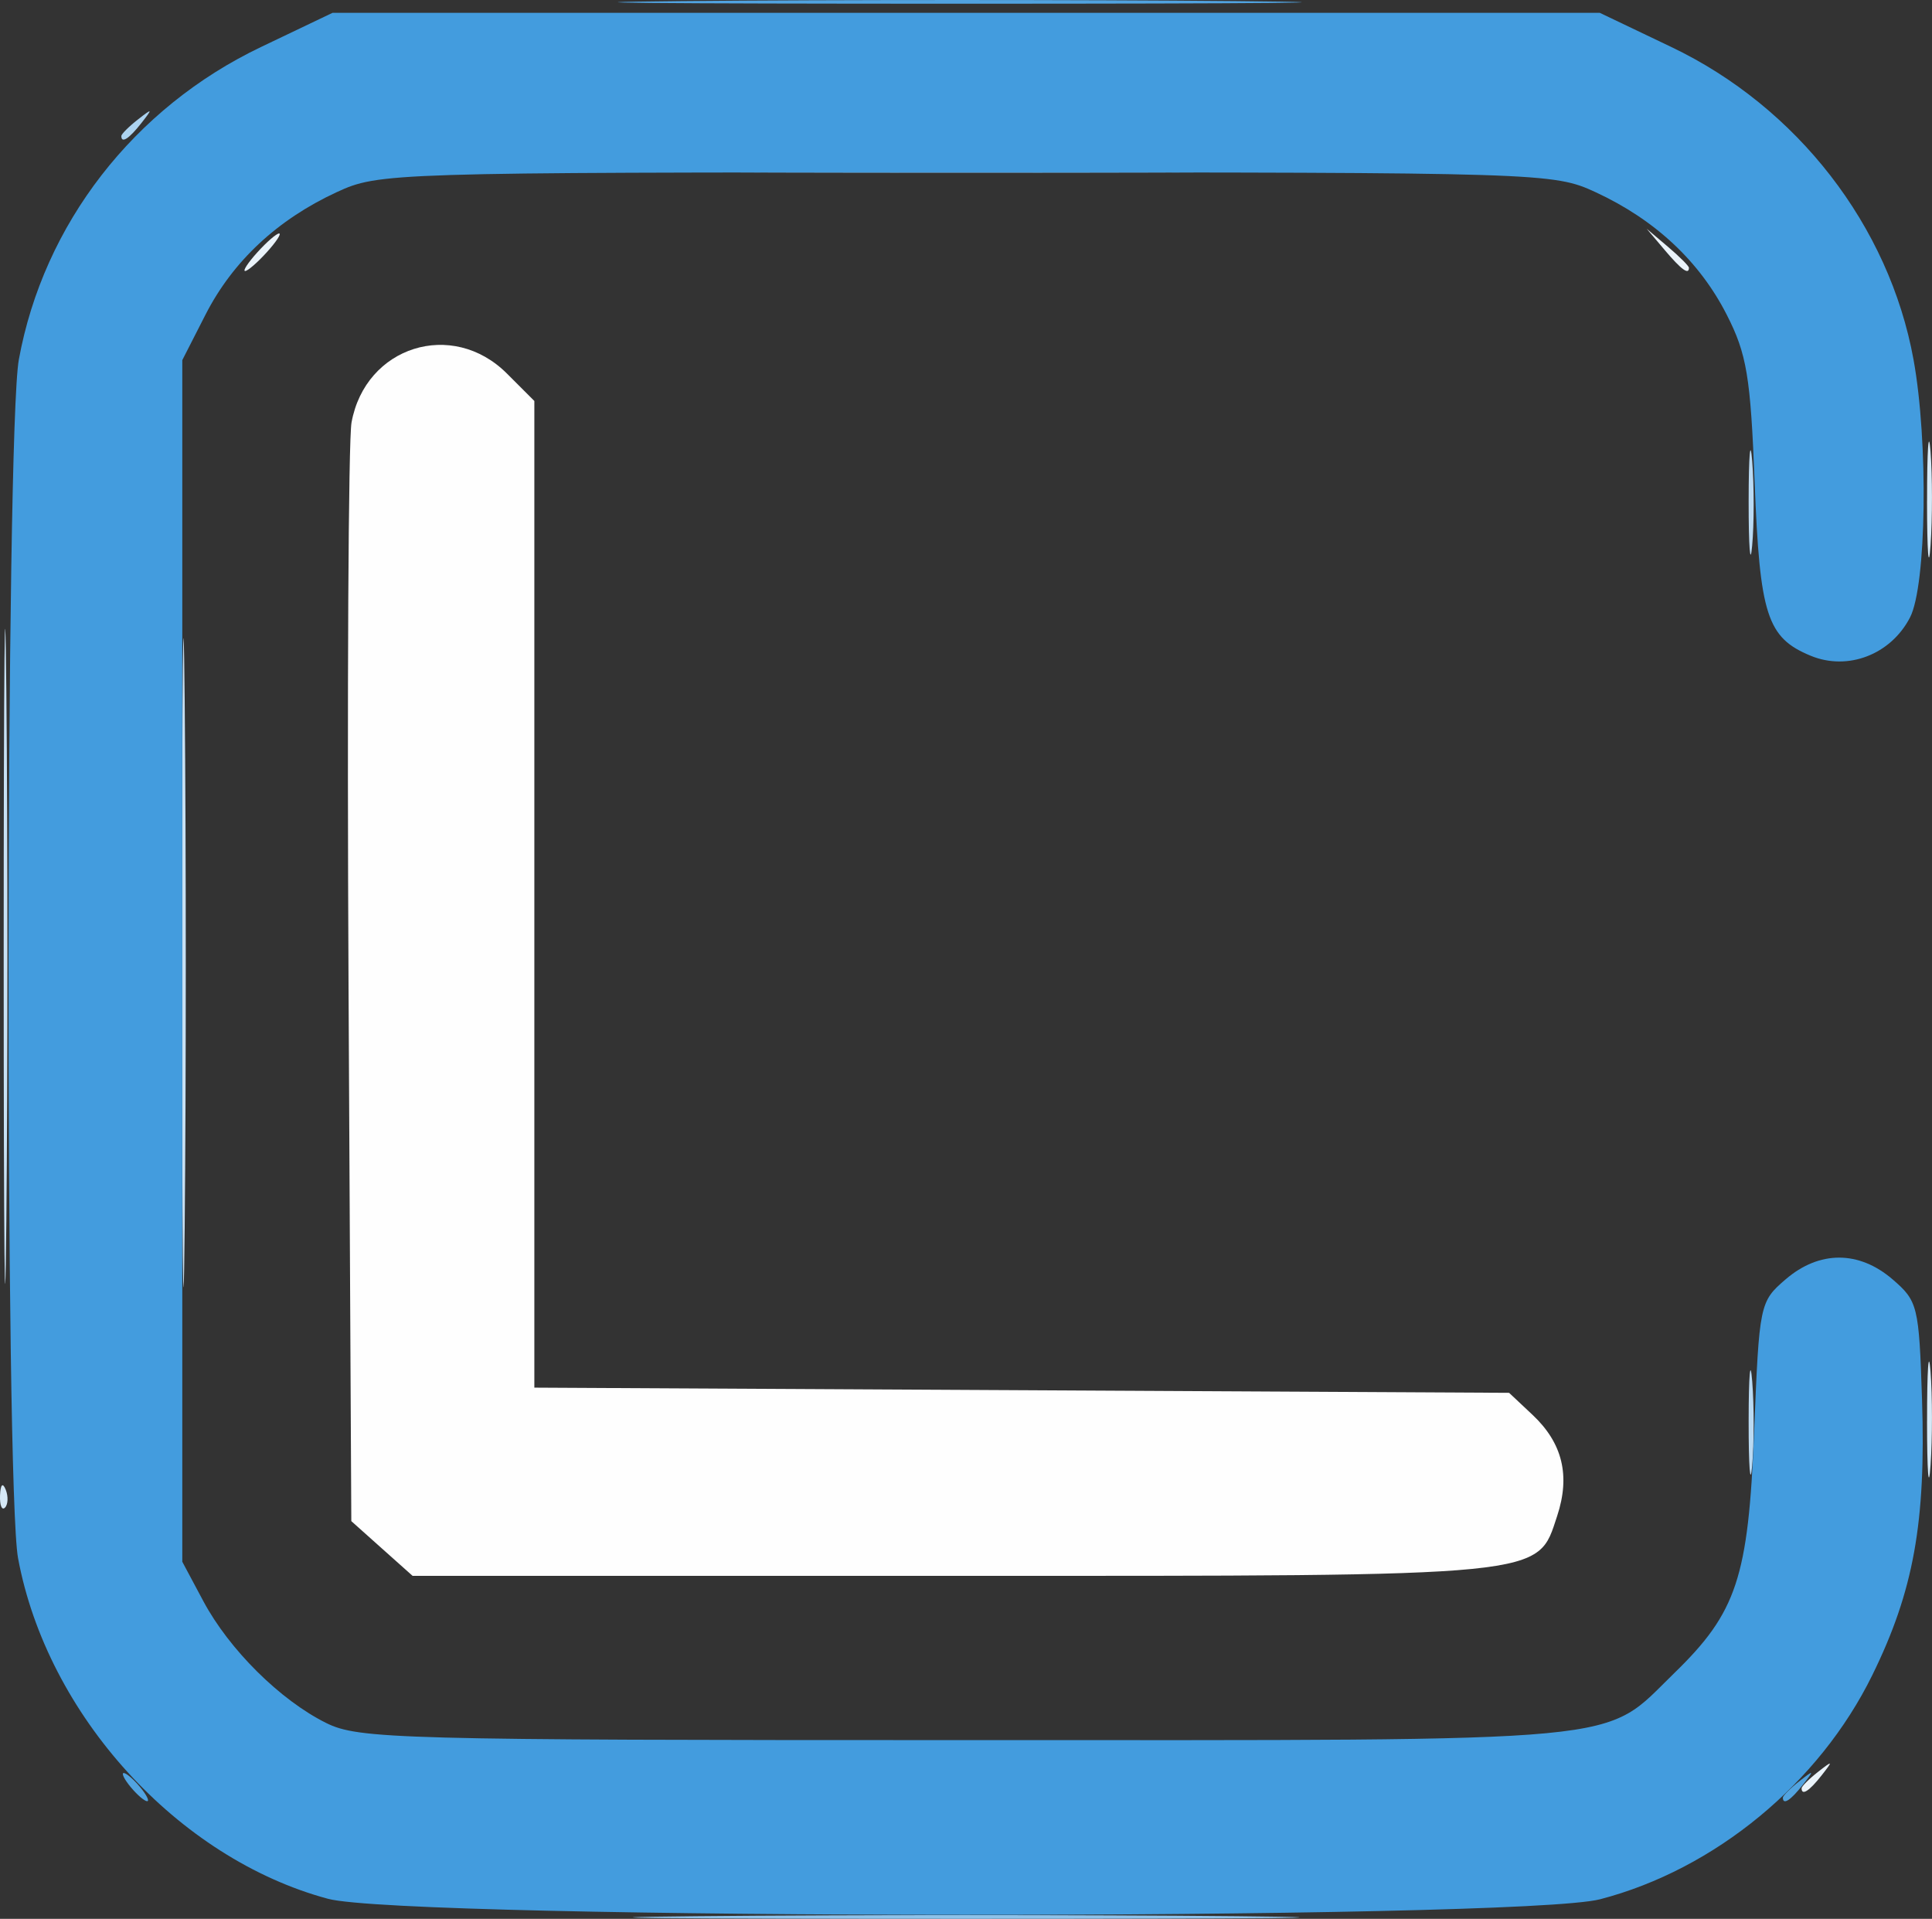 <?xml version="1.0" encoding="UTF-8" standalone="no"?>
<!-- Created with Inkscape (http://www.inkscape.org/) -->

<svg
   xmlns:dc="http://purl.org/dc/elements/1.1/"
   xmlns:cc="http://creativecommons.org/ns#"
   xmlns:rdf="http://www.w3.org/1999/02/22-rdf-syntax-ns#"
   xmlns:svg="http://www.w3.org/2000/svg"
   xmlns="http://www.w3.org/2000/svg"
   xmlns:sodipodi="http://sodipodi.sourceforge.net/DTD/sodipodi-0.dtd"
   xmlns:inkscape="http://www.inkscape.org/namespaces/inkscape"
   width="54.455mm"
   height="54.08mm"
   viewBox="0 0 54.455 54.08"
   version="1.1"
   id="svg8"
   inkscape:version="0.92.1 r15371"
   sodipodi:docname="logo.svg">
  <rect x="0" y="0" width="54.455" height="54.08" fill="#333333" stroke="none"/>
  <defs
     id="defs2" />
  <sodipodi:namedview
     id="base"
     pagecolor="#29ffff"
     bordercolor="#666666"
     borderopacity="1.0"
     inkscape:pageopacity="0"
     inkscape:pageshadow="2"
     inkscape:zoom="0.7"
     inkscape:cx="-172.84147"
     inkscape:cy="227.41251"
     inkscape:document-units="mm"
     inkscape:current-layer="layer1"
     showgrid="false"
     fit-margin-top="0"
     fit-margin-left="0"
     fit-margin-right="0"
     fit-margin-bottom="0"
     inkscape:window-width="1600"
     inkscape:window-height="837"
     inkscape:window-x="-8"
     inkscape:window-y="147"
     inkscape:window-maximized="1" />
  <g
     inkscape:label="Layer 1"
     inkscape:groupmode="layer"
     id="layer1"
     transform="translate(-69.736,-217.794)">
    <g
       id="g816"
       transform="translate(95.628,54.051)">
      <path
         style="fill:#fefefe;stroke-width:0.265"
         d="m -15.126,207.386 -0.864,-0.772 -0.078,-15.037 c -0.043,-8.27 -0.005,-15.437 0.084,-15.926 0.39,-2.148 2.84,-2.92 4.38,-1.38 l 0.773,0.773 v 13.904 13.904 l 13.737,0.073 13.737,0.073 0.66,0.62 c 0.846,0.795 1.07,1.713 0.695,2.85 -0.571,1.73 -0.157,1.689 -17.038,1.689 H -14.262 Z"
         id="path836"
         inkscape:connector-curvature="0" />
      <path
         style="fill:#eaf3fa;stroke-width:0.265"
         d="m 24.888,214.144 c 0,-0.055 0.208,-0.263 0.463,-0.463 0.42,-0.329 0.429,-0.32 0.1,0.1 -0.346,0.441 -0.563,0.581 -0.563,0.363 z m -43.524,-43.292 c 0.263,-0.291 0.538,-0.529 0.611,-0.529 0.073,0 -0.083,0.238 -0.347,0.529 -0.263,0.291 -0.538,0.529 -0.611,0.529 -0.073,0 0.083,-0.238 0.347,-0.529 z m 39.662,-0.066 -0.504,-0.595 0.595,0.504 c 0.327,0.277 0.595,0.545 0.595,0.595 0,0.212 -0.213,0.055 -0.687,-0.504 z"
         id="path834"
         inkscape:connector-curvature="0" />
      <path
         style="fill:#d5e8f6;stroke-width:0.265"
         d="m -25.891,205.887 c 0.013,-0.308 0.075,-0.371 0.16,-0.16 0.076,0.191 0.067,0.419 -0.021,0.507 -0.088,0.088 -0.15,-0.068 -0.139,-0.347 z m 54.315,-2.095 c -7.93e-4,-1.455 0.043,-2.084 0.097,-1.398 0.054,0.686 0.055,1.877 0.001,2.646 -0.054,0.769 -0.098,0.207 -0.099,-1.248 z m 0,-25.929 c -7.93e-4,-1.455 0.043,-2.084 0.097,-1.398 0.054,0.686 0.055,1.877 0.001,2.646 -0.054,0.769 -0.098,0.207 -0.099,-1.248 z"
         id="path832"
         inkscape:connector-curvature="0" />
      <path
         style="fill:#c7e1f5;stroke-width:0.265"
         d="m -25.788,190.696 c 0,-8.222 0.034,-11.585 0.075,-7.474 0.041,4.111 0.041,10.838 0,14.949 -0.041,4.111 -0.075,0.747 -0.075,-7.474 z m 5.027,0.132 c 3.8e-5,-8.149 0.034,-11.445 0.075,-7.323 0.041,4.121 0.041,10.789 -7e-5,14.817 -0.041,4.028 -0.075,0.656 -0.075,-7.493 z"
         id="path830"
         inkscape:connector-curvature="0" />
      <path
         style="fill:#b9d9f2;stroke-width:0.265"
         d="m 23.395,203.792 c 7.94e-4,-1.31 0.046,-1.812 0.101,-1.116 0.055,0.696 0.054,1.767 -0.002,2.381 -0.055,0.614 -0.1,0.045 -0.099,-1.265 z m 0,-25.929 c 7.94e-4,-1.31 0.046,-1.812 0.101,-1.117 0.055,0.696 0.054,1.767 -0.002,2.381 -0.055,0.614 -0.1,0.045 -0.099,-1.265 z"
         id="path828"
         inkscape:connector-curvature="0" />
      <path
         style="fill:#acd3f0;stroke-width:0.265"
         d="m -22.472,167.577 c 0,-0.055 0.208,-0.263 0.463,-0.463 0.42,-0.329 0.429,-0.32 0.1,0.1 -0.346,0.441 -0.563,0.581 -0.563,0.363 z"
         id="path826"
         inkscape:connector-curvature="0" />
      <path
         style="fill:#8dc2ea;stroke-width:0.265"
         d="m -6.266,217.749 c 4.184,-0.041 11.03,-0.041 15.214,0 4.184,0.041 0.761,0.074 -7.607,0.074 -8.367,0 -11.79,-0.034 -7.607,-0.074 z"
         id="path824"
         inkscape:connector-curvature="0" />
      <path
         style="fill:#82bde9;stroke-width:0.265"
         d="m -6.266,168.537 c 4.184,-0.041 11.03,-0.041 15.214,0 4.184,0.041 0.761,0.074 -7.607,0.074 -8.367,0 -11.79,-0.034 -7.607,-0.074 z"
         id="path822"
         inkscape:connector-curvature="0" />
      <path
         style="fill:#51a3e0;stroke-width:0.265"
         d="m -22.207,214.111 c -0.181,-0.218 -0.27,-0.397 -0.197,-0.397 0.073,0 0.281,0.179 0.462,0.397 0.181,0.218 0.27,0.397 0.197,0.397 -0.073,0 -0.281,-0.179 -0.462,-0.397 z m 46.567,0.297 c 0,-0.055 0.208,-0.263 0.463,-0.463 0.42,-0.329 0.429,-0.32 0.1,0.1 -0.346,0.441 -0.563,0.581 -0.563,0.363 z M -6.682,163.774 c 4.246,-0.041 11.271,-0.041 15.61,-6e-5 4.34,0.041 0.866,0.074 -7.72,0.074 -8.586,3e-5 -12.136,-0.033 -7.89,-0.074 z"
         id="path820"
         inkscape:connector-curvature="0" />
      <path
         style="fill:#439cde;stroke-width:0.265"
         d="m -16.645,217.259 c -4.236,-1.138 -7.919,-5.185 -8.738,-9.6 -0.371,-1.999 -0.351,-31.737 0.022,-33.782 0.697,-3.817 3.238,-7.096 6.825,-8.809 l 2.016,-0.963 H 1.34 19.2 l 2.016,0.963 c 3.548,1.695 6.14,5.039 6.826,8.809 0.422,2.315 0.367,6.37 -0.099,7.269 -0.541,1.046 -1.753,1.512 -2.801,1.078 -1.229,-0.509 -1.433,-1.141 -1.578,-4.891 -0.115,-2.977 -0.221,-3.612 -0.787,-4.721 -0.768,-1.507 -2.024,-2.679 -3.697,-3.453 -1.184,-0.548 -1.485,-0.557 -17.741,-0.557 -16.255,0 -16.557,0.009 -17.741,0.557 -1.673,0.774 -2.928,1.946 -3.698,3.453 l -0.654,1.281 v 16.933 16.933 l 0.593,1.11 c 0.729,1.364 2.165,2.789 3.46,3.433 0.913,0.454 2.031,0.484 18.039,0.484 19.061,0 17.902,0.11 19.96,-1.888 1.762,-1.711 2.089,-2.7 2.252,-6.8 0.143,-3.606 0.157,-3.671 0.888,-4.299 0.949,-0.815 2.065,-0.815 3.013,2.4e-4 0.712,0.612 0.746,0.752 0.831,3.39 0.112,3.462 -0.237,5.395 -1.402,7.766 -1.5,3.054 -4.44,5.475 -7.672,6.316 -2.283,0.594 -33.637,0.583 -35.855,-0.013 z"
         id="path818"
         inkscape:connector-curvature="0" />
    </g>
  </g>
</svg>

